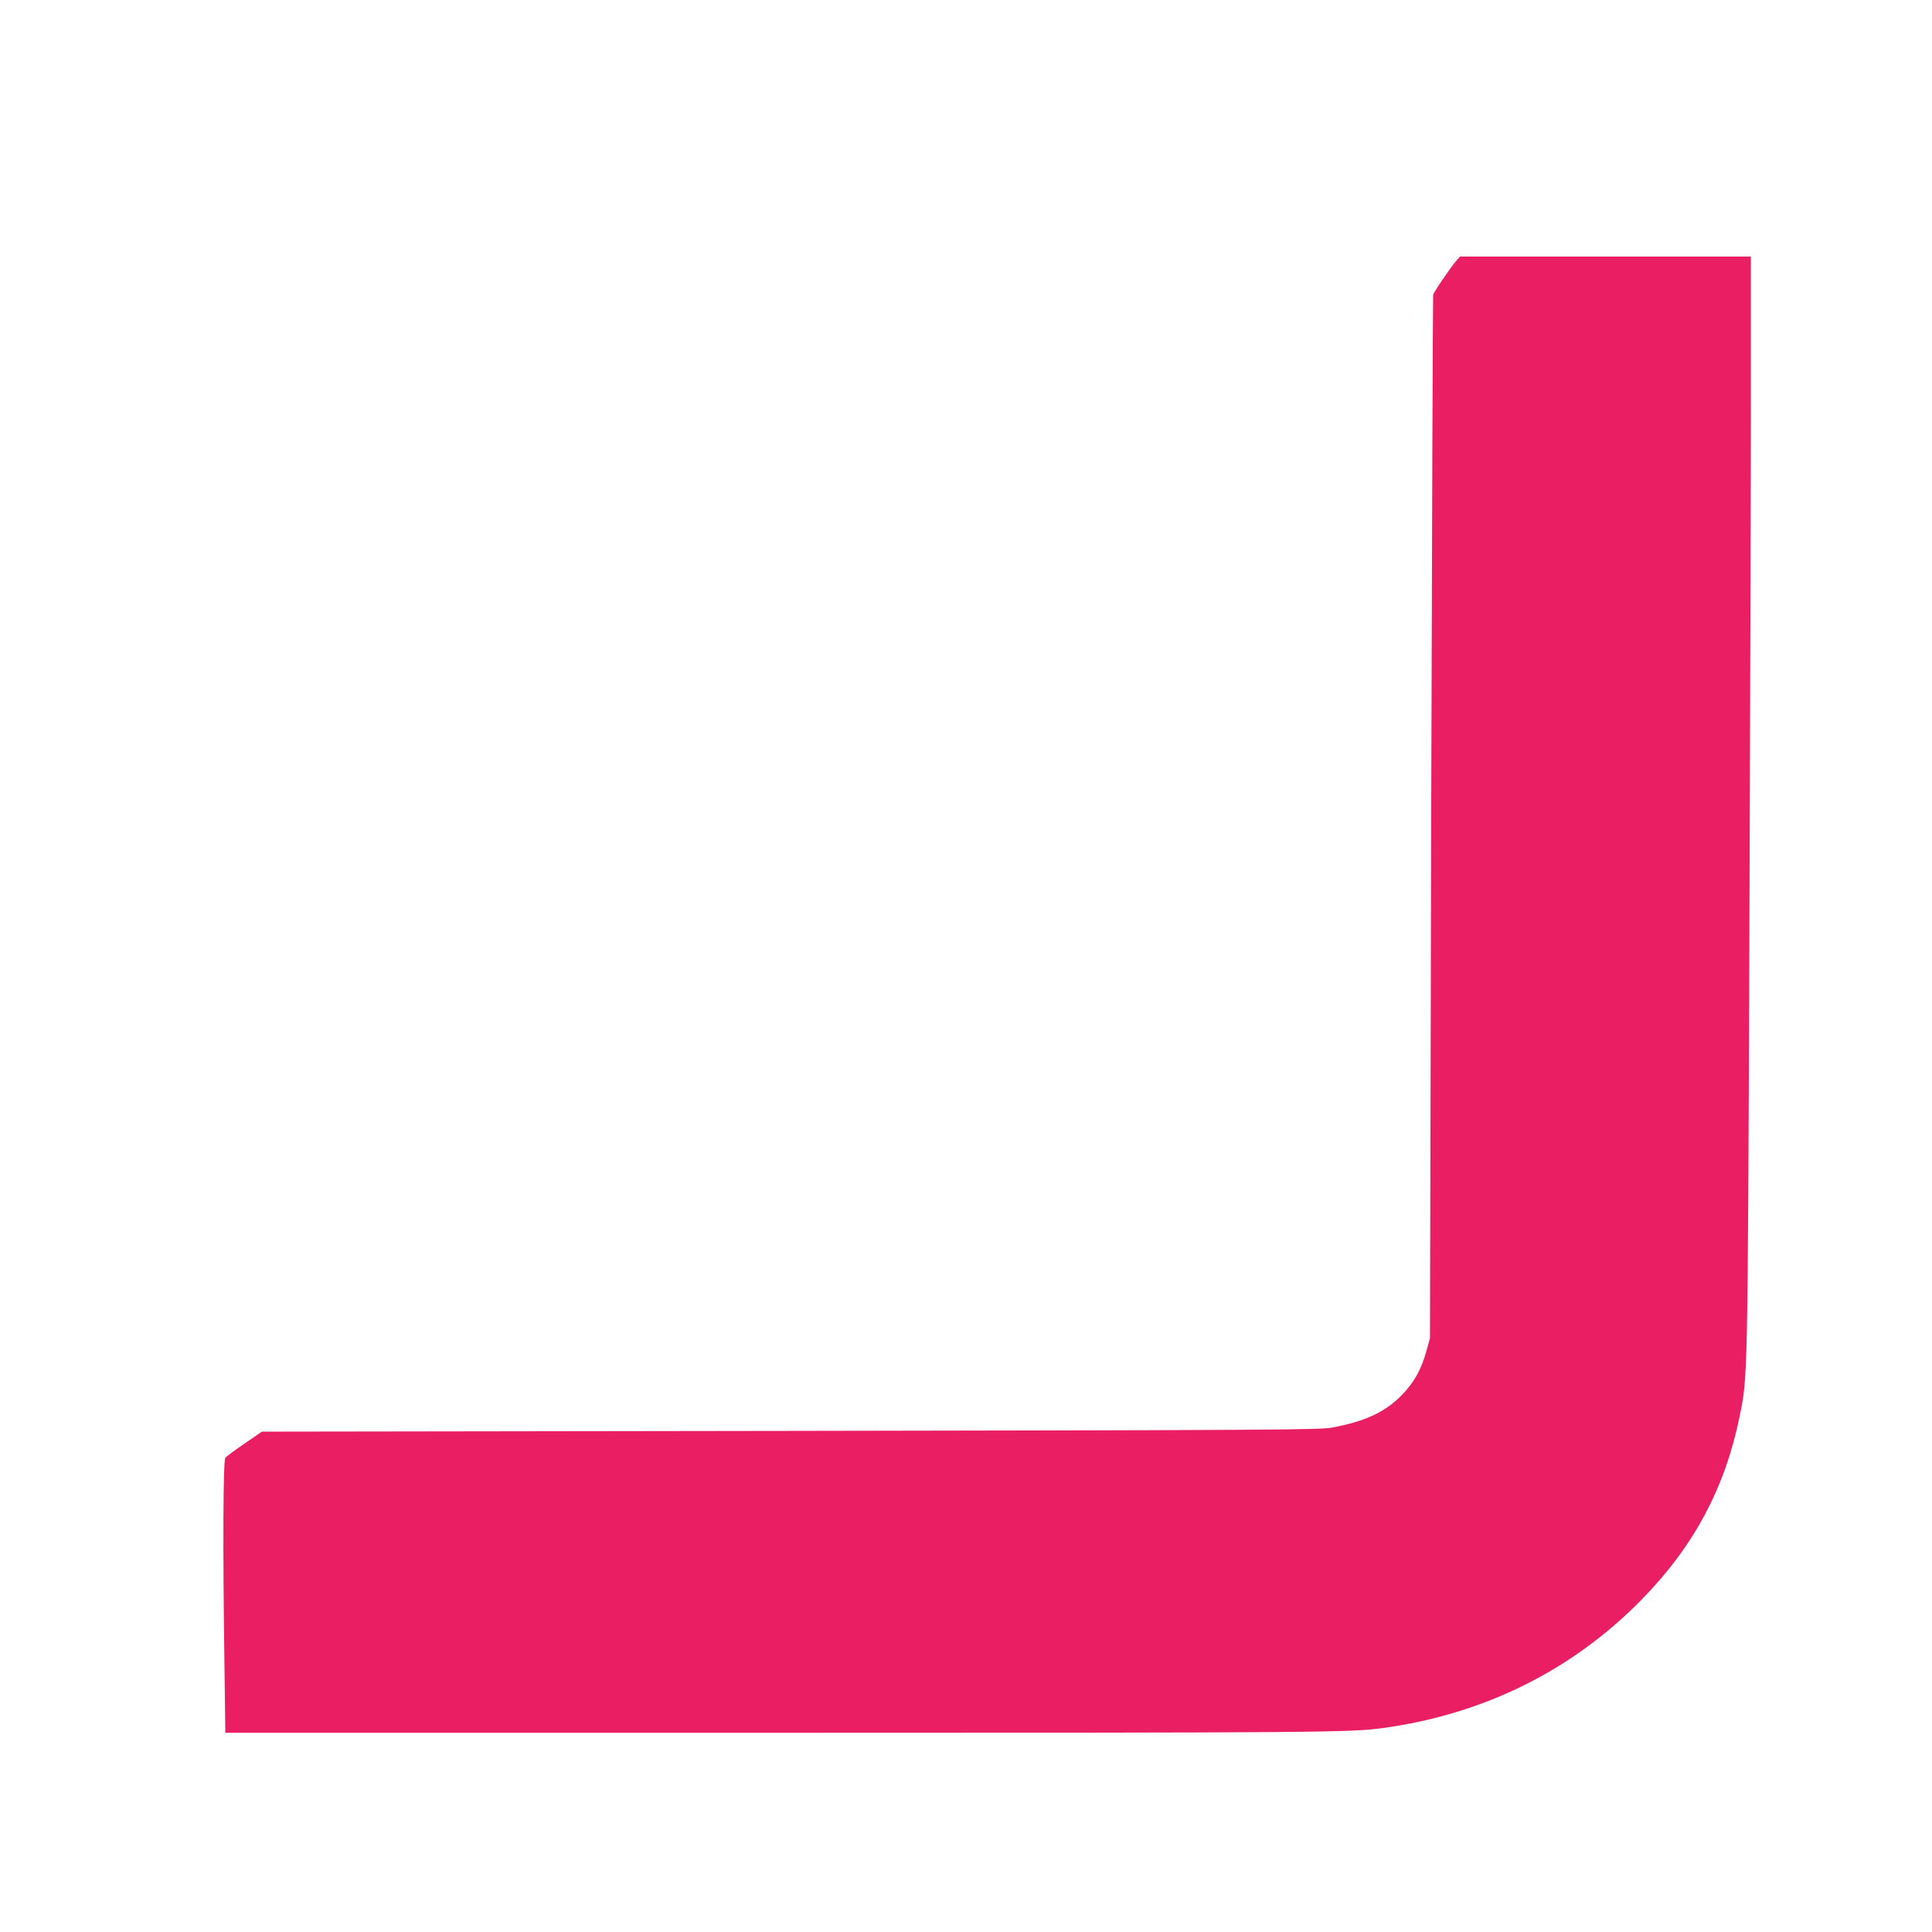 <?xml version="1.0" standalone="no"?>
<!DOCTYPE svg PUBLIC "-//W3C//DTD SVG 20010904//EN"
 "http://www.w3.org/TR/2001/REC-SVG-20010904/DTD/svg10.dtd">
<svg version="1.0" xmlns="http://www.w3.org/2000/svg"
 width="1280pt" height="1280pt" viewBox="0 0 1280 1280"
 preserveAspectRatio="xMidYMid meet">
<g transform="translate(0,1280) scale(0.1,-0.1)"
fill="#e91e63" stroke="none">
<path d="M9653 11078 c-39 -44 -154 -212 -158 -232 -2 -12 -8 -1571 -13 -3466
l-8 -3445 -22 -80 c-35 -130 -86 -219 -172 -305 -109 -108 -237 -167 -454
-208 -84 -15 -350 -17 -3591 -22 l-3500 -5 -115 -79 c-63 -43 -121 -86 -127
-94 -15 -18 -17 -612 -6 -1370 l6 -452 3676 0 c3579 0 3780 2 3991 31 669 91
1257 382 1716 851 345 352 552 738 649 1212 54 265 54 218 65 3136 5 1488 10
3120 10 3628 l0 922 -963 0 -964 0 -20 -22z"/>
</g>
</svg>
